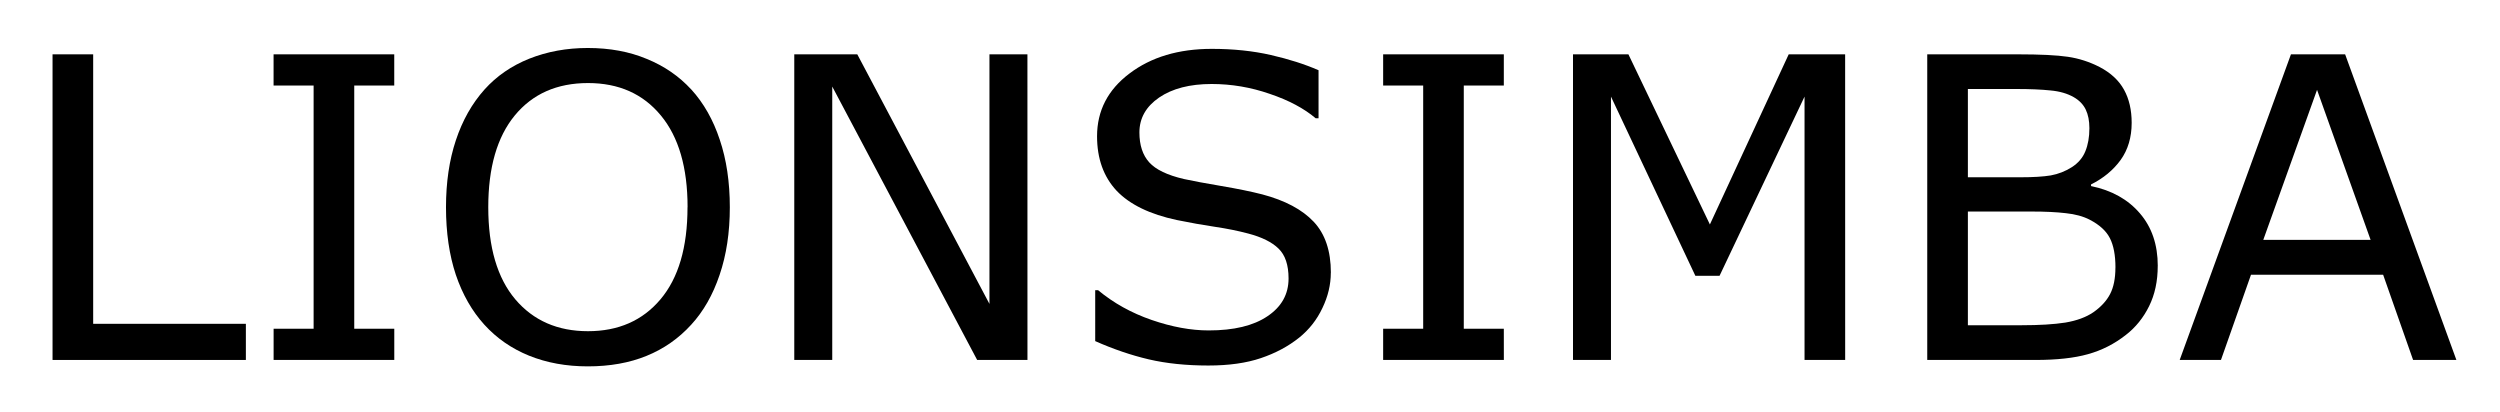 <svg xmlns="http://www.w3.org/2000/svg" role="img" viewBox="-1.50 -1.37 71.37 11.75"><title>LIONSIMBA logo</title><g transform="translate(-1.172 8.906)"><path d="M6.691 0H1.172v-8.725h1.16v7.693h4.359z"/><path d="M10.928 0h-3.445v-.891H8.625v-6.943H7.482v-.891h3.445v.891H9.785v6.943h1.143z"/><path d="M19.406-7.723q.533.586.814 1.436.287.85.287 1.928 0 1.078-.293 1.934-.287.85-.809 1.418-.539.592-1.277.891-.732.299-1.676.299-.92 0-1.676-.305-.75-.305-1.277-.885-.527-.58-.814-1.424-.281-.844-.281-1.928 0-1.066.281-1.91.281-.85.82-1.453.516-.574 1.277-.879.768-.305 1.67-.305.938 0 1.682.311.75.305 1.271.873zm-.105 3.363q0-1.699-.762-2.619-.762-.926-2.08-.926-1.33 0-2.092.926-.756.92-.756 2.619 0 1.717.773 2.631.773.908 2.074.908 1.301 0 2.068-.908.773-.914.773-2.631z"/><path d="M29.004 0h-1.436l-4.137-7.805V0h-1.084v-8.725h1.799l3.773 7.125v-7.125h1.084z"/><path d="M37.664-2.49q0 .51-.24 1.008-.234.498-.662.844-.469.375-1.096.586-.621.211-1.5.211-.943 0-1.699-.176-.75-.176-1.529-.521V-1.992h.082q.662.551 1.529.85.867.299 1.629.299 1.078 0 1.676-.404.604-.404.604-1.078 0-.58-.287-.855-.281-.275-.861-.428-.439-.117-.955-.193-.51-.076-1.084-.193-1.16-.246-1.723-.838-.557-.598-.557-1.553 0-1.096.926-1.793.926-.703 2.35-.703.92 0 1.688.176.768.176 1.359.434v1.371h-.082q-.498-.422-1.312-.697-.809-.281-1.658-.281-.932 0-1.5.387-.562.387-.562.996 0 .545.281.855t.99.475q.375.082 1.066.199.691.117 1.172.24.973.258 1.465.779.492.521.492 1.459z"/><path d="M42.604 0H39.158v-.891h1.143v-6.943H39.158v-.891h3.445v.891h-1.143v6.943h1.143z"/><path d="M52.348 0H51.188v-7.518l-2.426 5.115h-.691L45.662-7.518V0h-1.084v-8.725h1.582l2.326 4.857 2.25-4.857h1.611z"/><path d="M61.271-2.684q0 .65-.246 1.148-.246.498-.662.82-.492.387-1.084.551Q58.693 0 57.785 0H54.691v-8.725h2.584q.955 0 1.43.07.475.07.908.293.48.252.697.65.217.393.217.943 0 .621-.316 1.061-.316.434-.844.697v.047q.885.182 1.395.779.51.592.51 1.5zm-1.951-3.932q0-.316-.105-.533-.105-.217-.34-.352-.275-.158-.668-.193-.393-.041-.973-.041h-1.383v2.52h1.5q.545 0 .867-.053.322-.059.598-.234.275-.176.387-.451.117-.281.117-.662zm.744 3.979q0-.527-.158-.838t-.574-.527q-.281-.146-.686-.188-.398-.047-.973-.047h-1.822v3.246h1.535q.762 0 1.248-.076.486-.082.797-.293.328-.229.48-.521.152-.293.152-.756z"/><path d="M69.797 0h-1.236l-.855-2.432h-3.773L63.076 0h-1.178l3.176-8.725h1.547zm-2.449-3.428l-1.529-4.283-1.535 4.283z"/></g></svg>